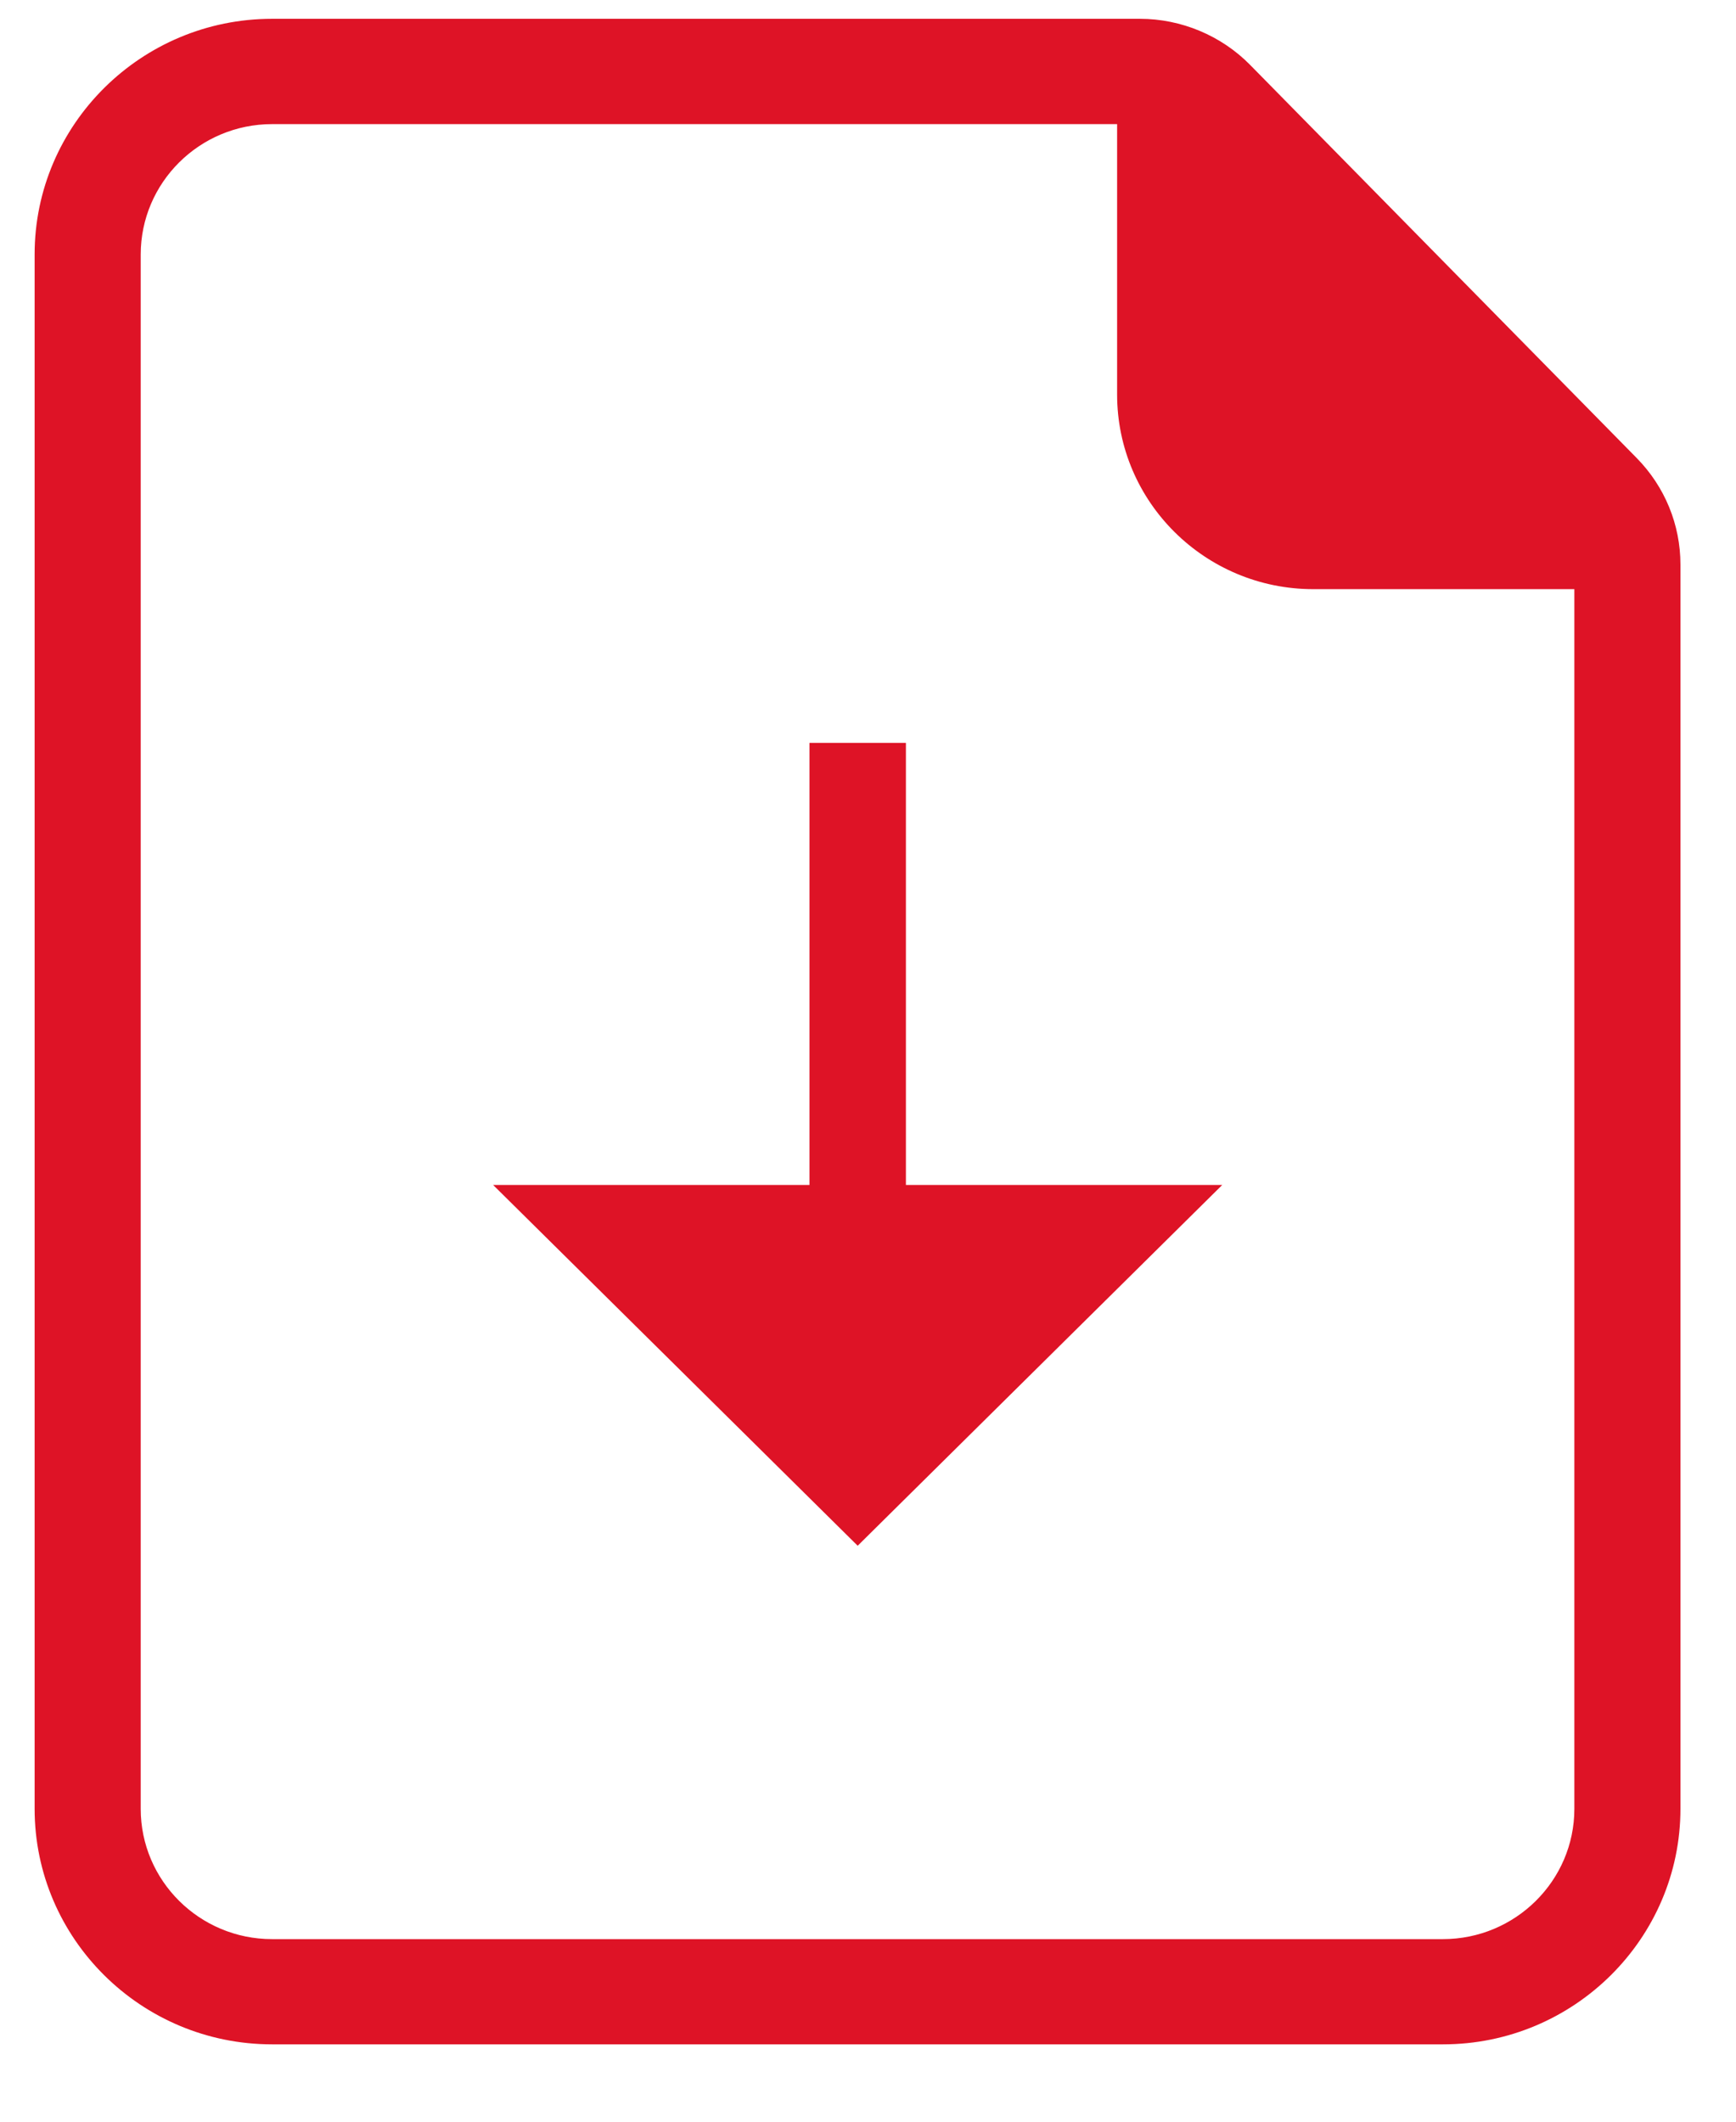 <svg width="18" height="22" viewBox="0 0 18 22" fill="none" xmlns="http://www.w3.org/2000/svg">
<path d="M2.821 21.198C1.464 21.198 0.359 20.103 0.359 18.755V2.638C0.359 1.291 1.464 0.195 2.821 0.195H11.82C12.247 0.195 12.664 0.369 12.963 0.674L16.97 4.749C17.262 5.046 17.424 5.44 17.424 5.855V18.755C17.424 20.102 16.319 21.198 14.962 21.198H2.821ZM2.821 1.287C2.07 1.287 1.459 1.893 1.459 2.639V18.756C1.459 19.501 2.069 20.107 2.821 20.107H14.961C15.712 20.107 16.324 19.501 16.324 18.756V6.109H13.617C12.495 6.109 11.583 5.204 11.583 4.091V1.287H2.821Z" fill="#DE1326"/>
<path d="M8.893 7.703L8.893 15.483" stroke="#DE1326"/>
<path d="M8.893 16.028L5.113 12.287L12.673 12.287L8.893 16.028Z" fill="#DE1326"/>
</svg>

